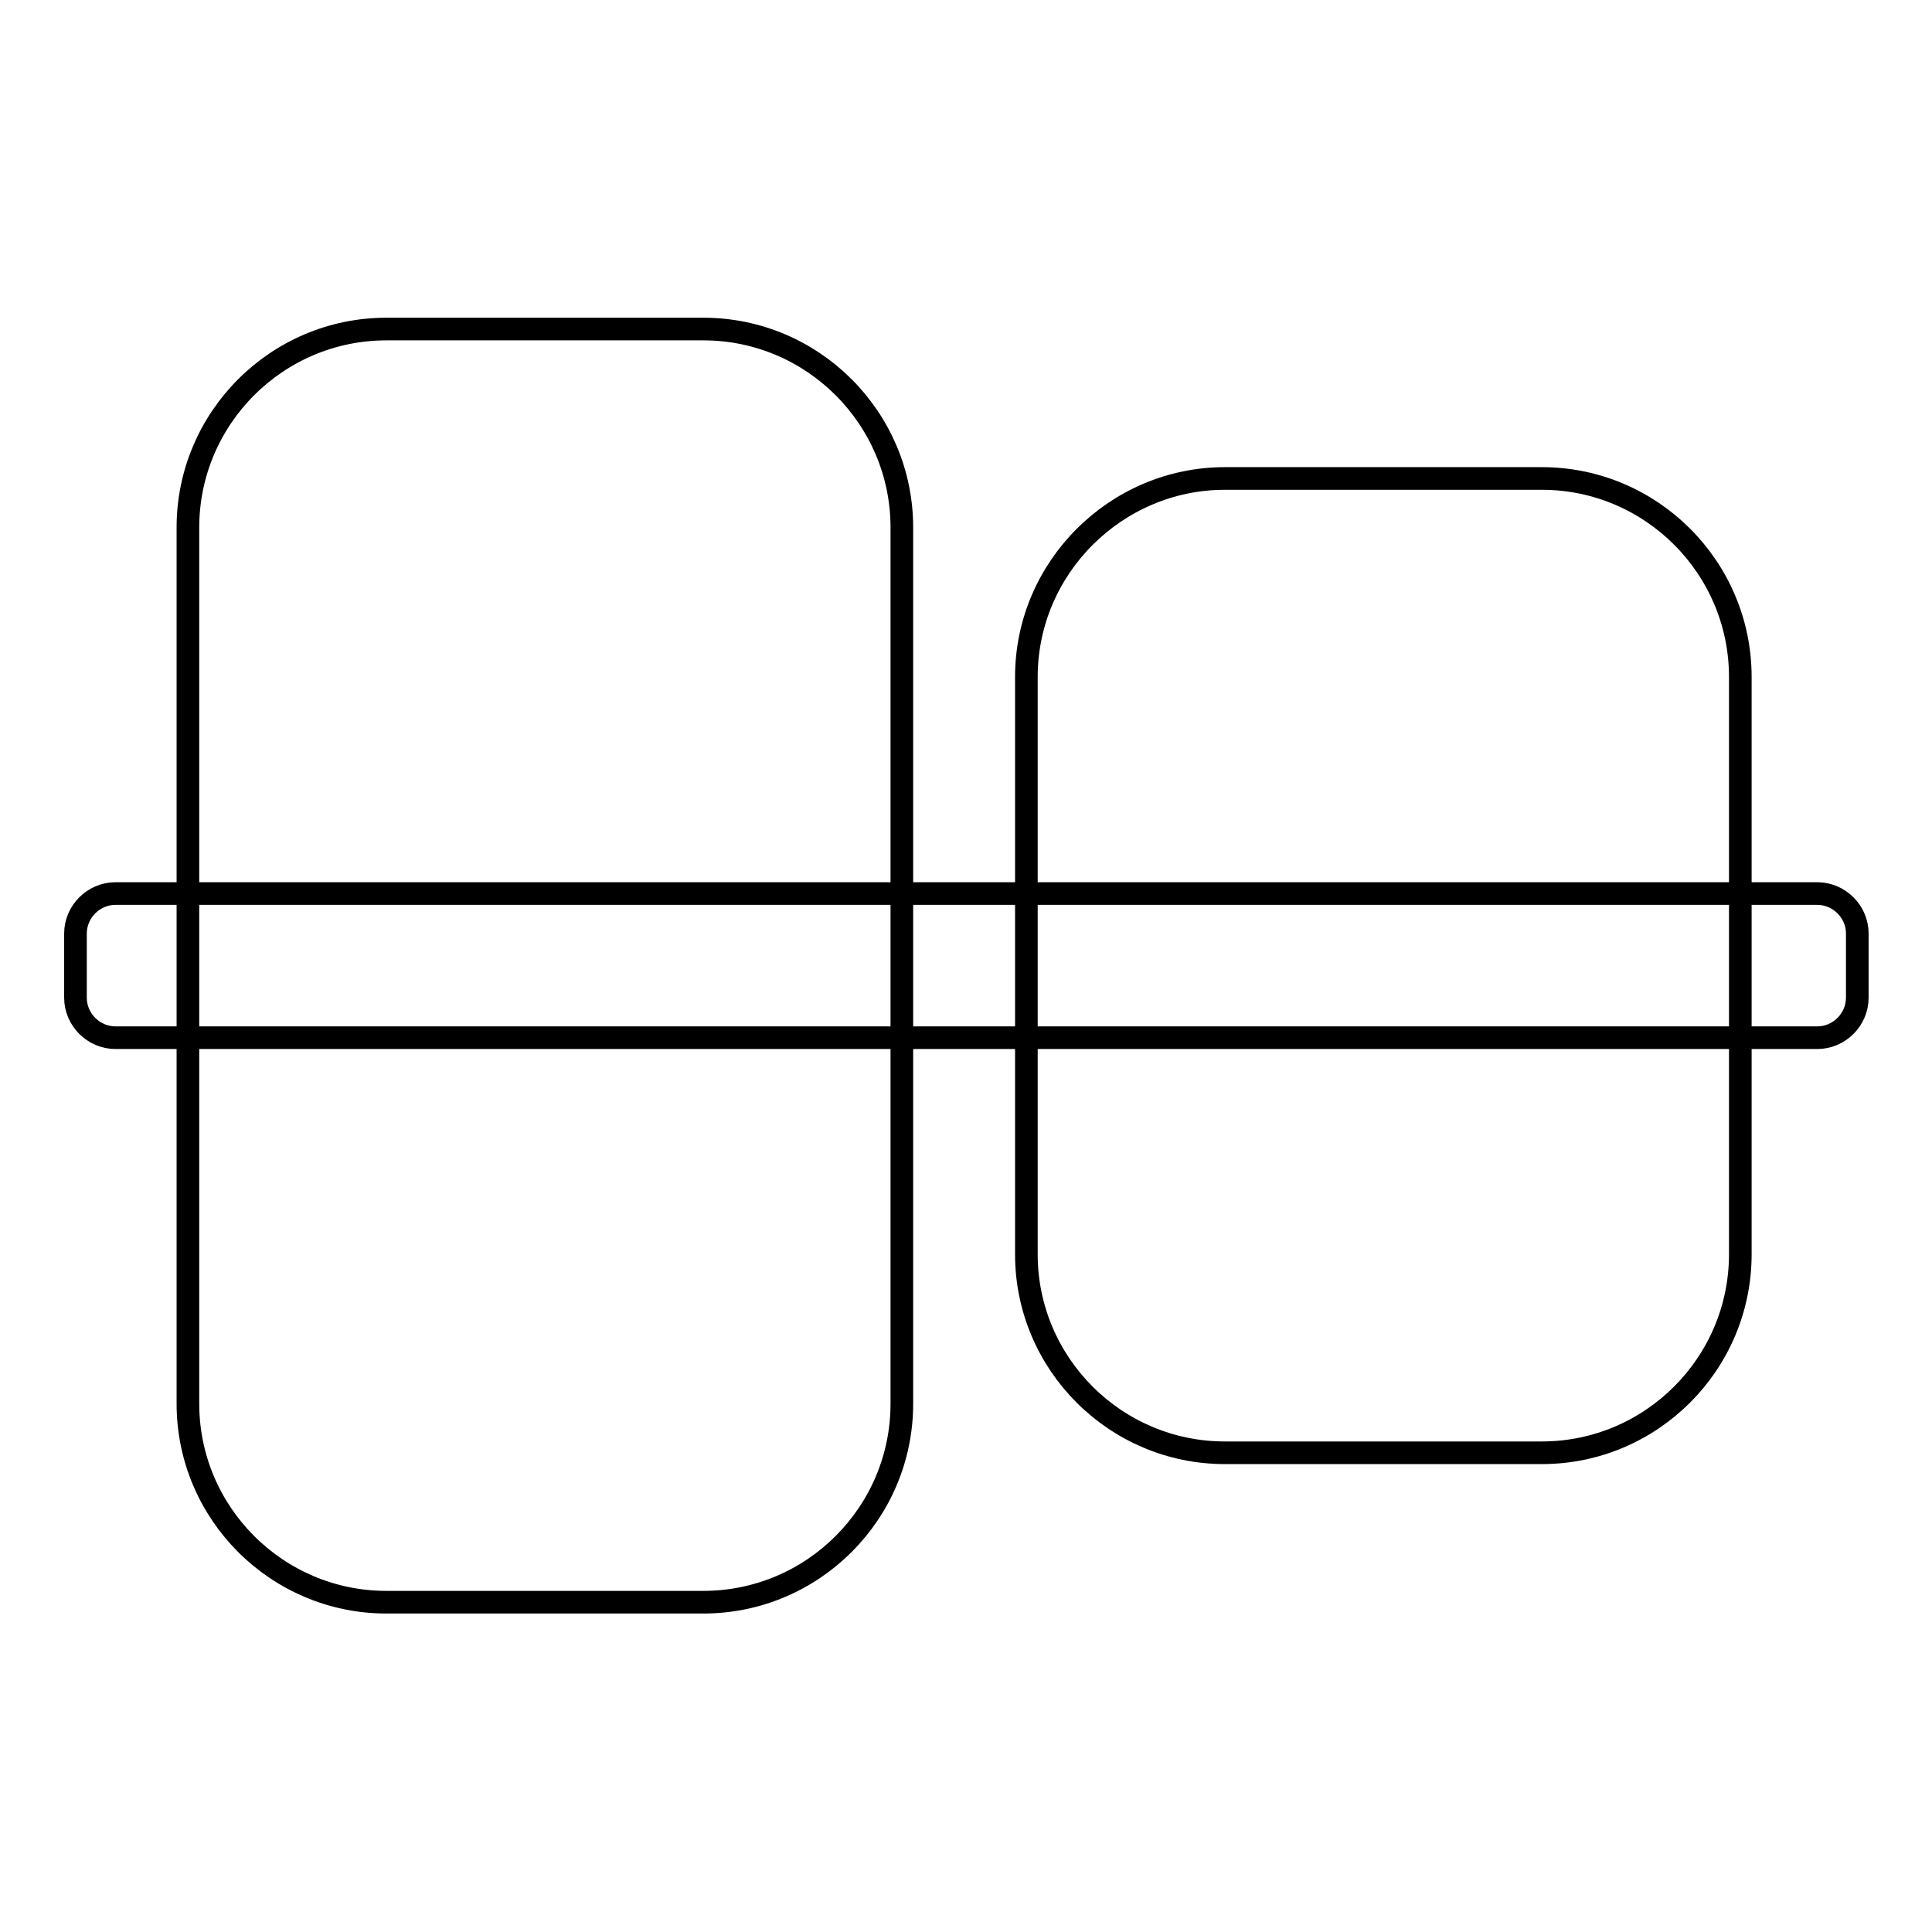 <?xml version="1.0" encoding="utf-8"?>
<!-- Svg Vector Icons : http://www.onlinewebfonts.com/icon -->
<!DOCTYPE svg PUBLIC "-//W3C//DTD SVG 1.1//EN" "http://www.w3.org/Graphics/SVG/1.1/DTD/svg11.dtd">
<svg version="1.1" xmlns="http://www.w3.org/2000/svg" xmlns:xlink="http://www.w3.org/1999/xlink" x="0px" y="0px" viewBox="0 0 256 256" enable-background="new 0 0 256 256" xml:space="preserve">
<g><g><path stroke-width="3" fill-opacity="0" stroke="#000000"  d="M10,123.7v8.5c0,2.9,2.4,5.3,5.3,5.3h225.5c2.9,0,5.3-2.4,5.3-5.3v-8.5c0-2.9-2.4-5.3-5.3-5.3H15.3C12.4,118.4,10,120.8,10,123.7z"/><path stroke-width="3" fill-opacity="0" stroke="#000000"  d="M24.9,69.9v116.1c0,14.5,11.8,26.3,26.3,26.3h42c14.5,0,26.3-11.8,26.3-26.3V69.9c0-14.5-11.8-26.3-26.3-26.3h-42C36.7,43.6,24.9,55.4,24.9,69.9z"/><path stroke-width="3" fill-opacity="0" stroke="#000000"  d="M136,89.7v76.5c0,14.5,11.8,26.3,26.3,26.3h42c14.5,0,26.3-11.8,26.3-26.3V89.7c0-14.5-11.8-26.3-26.3-26.3h-42C147.9,63.4,136,75.2,136,89.7z"/></g></g>
</svg>